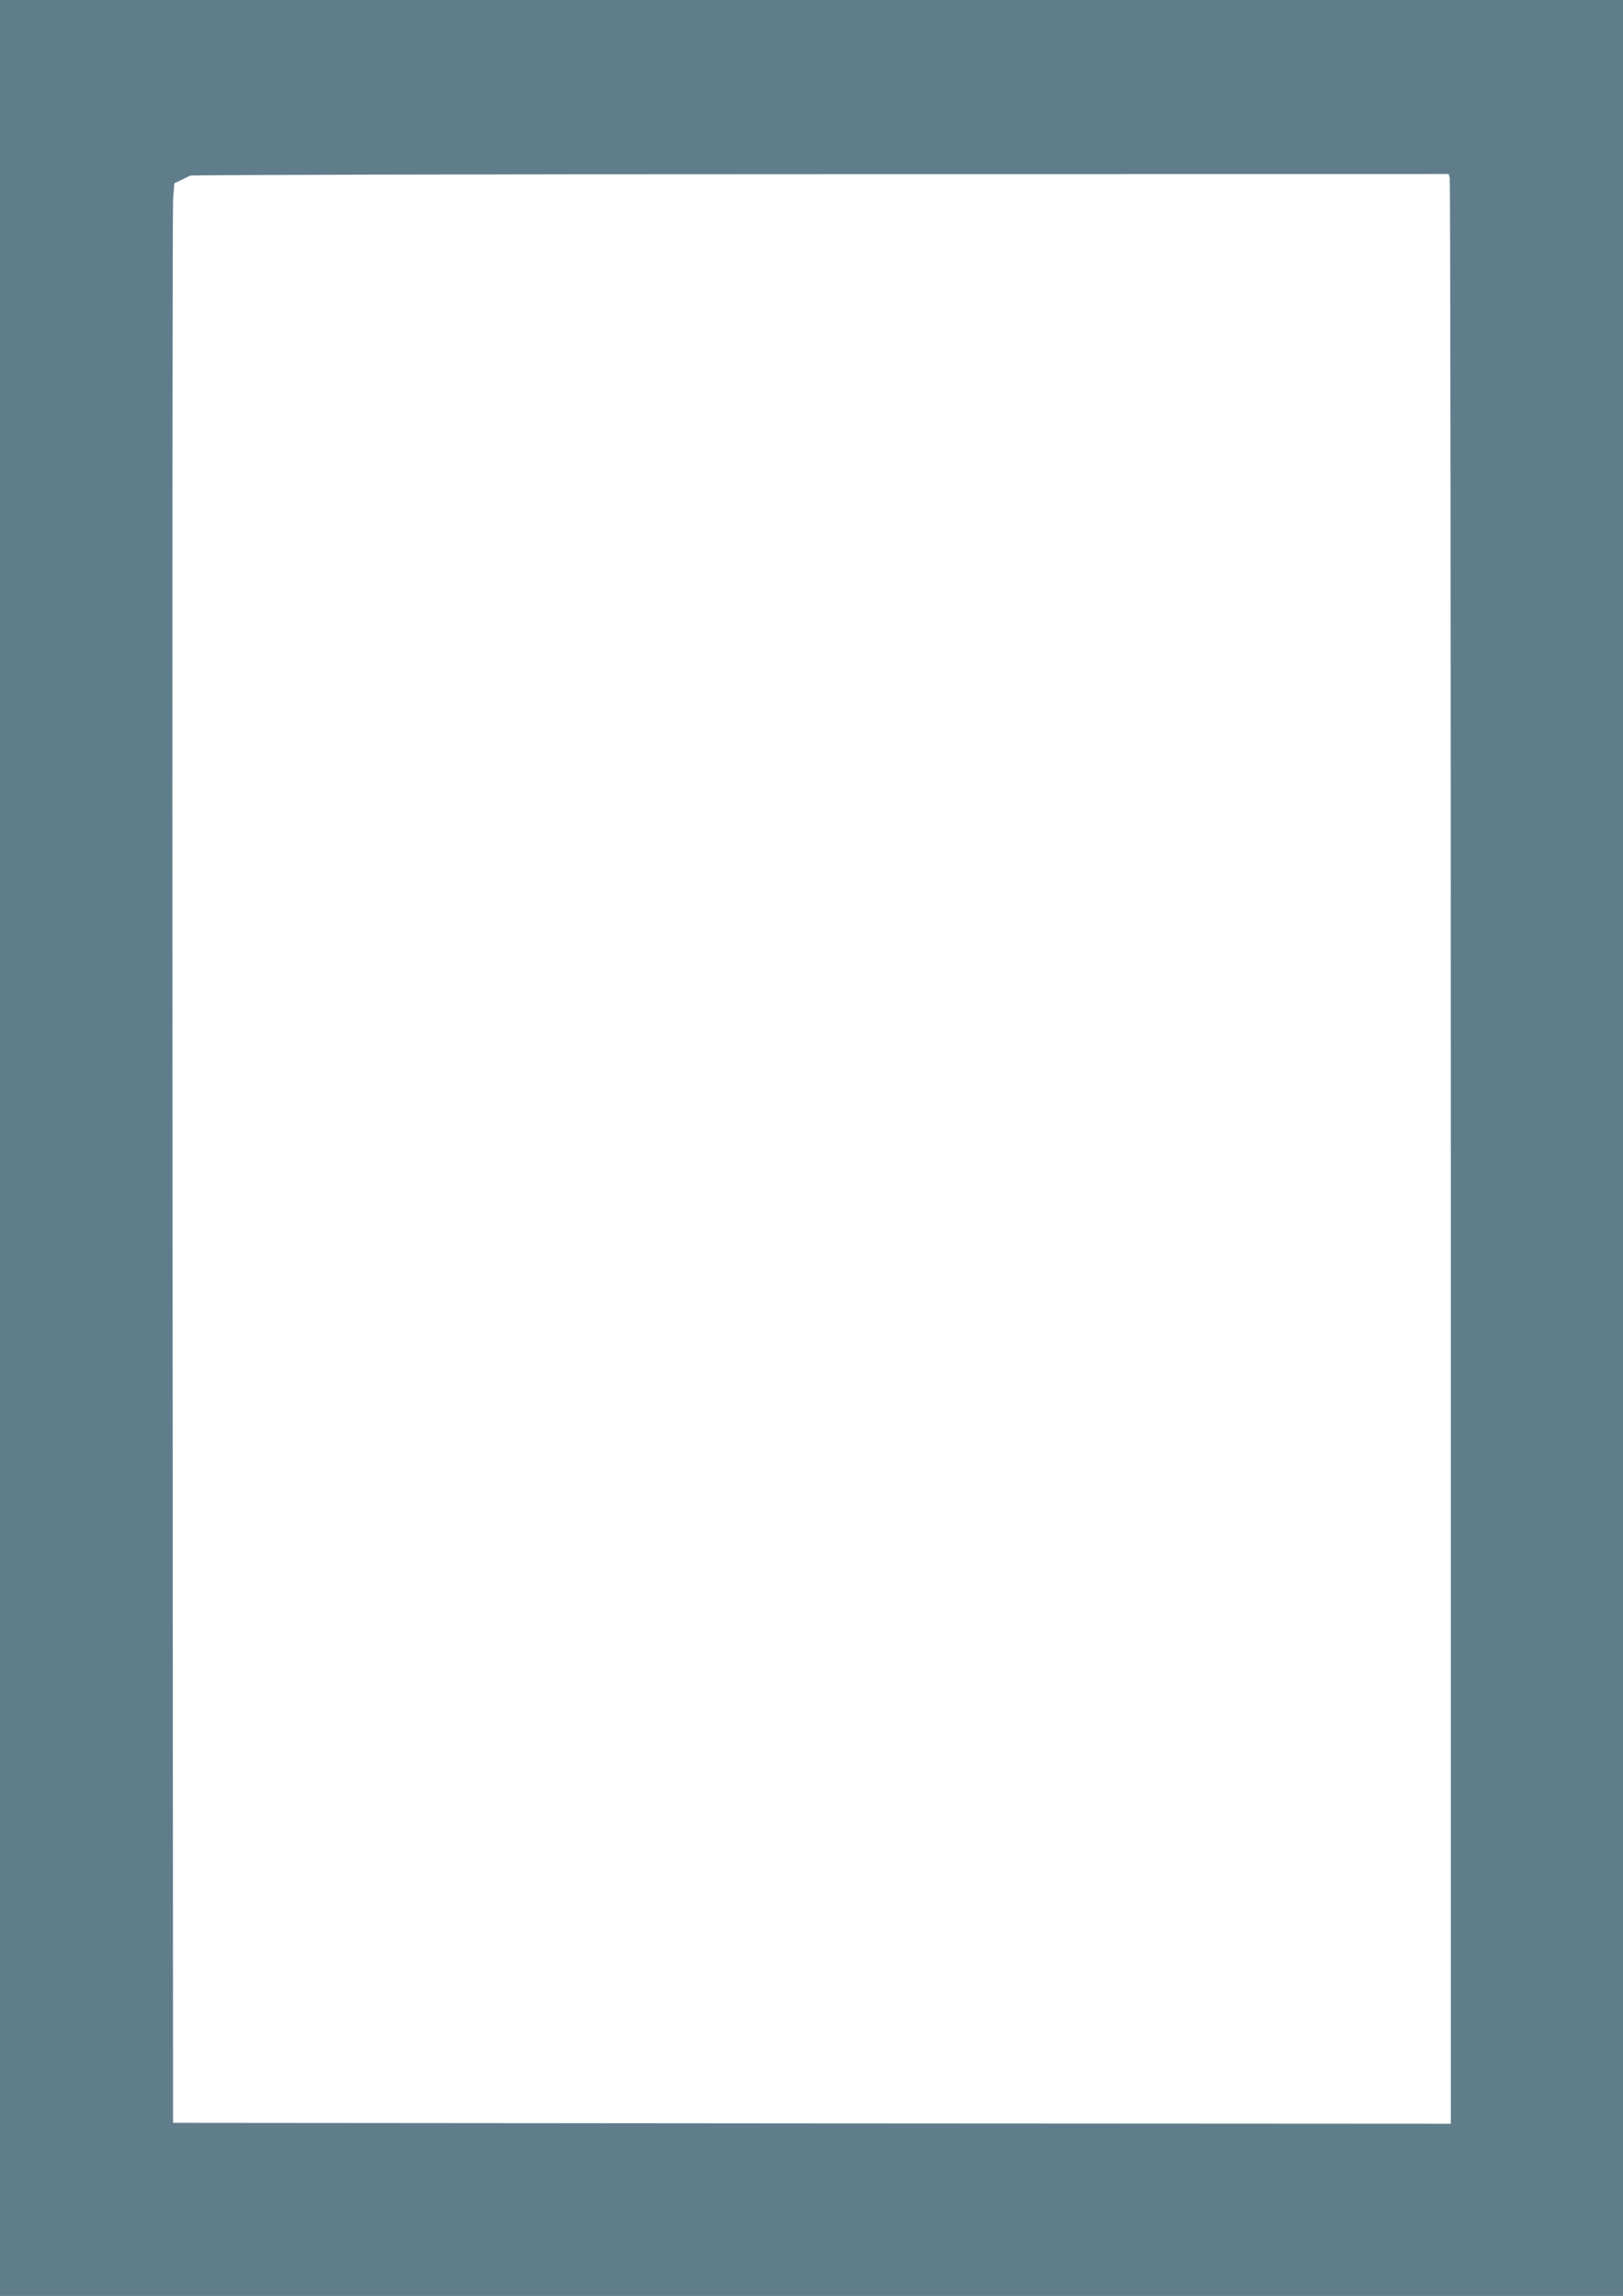 <?xml version="1.0" standalone="no"?>
<!DOCTYPE svg PUBLIC "-//W3C//DTD SVG 20010904//EN"
 "http://www.w3.org/TR/2001/REC-SVG-20010904/DTD/svg10.dtd">
<svg version="1.0" xmlns="http://www.w3.org/2000/svg"
 width="905pt" height="1280pt" viewBox="0 0 905 1280"
 preserveAspectRatio="xMidYMid meet">
<g transform="translate(0,1280) scale(0.1,-0.1)"
fill="#607d8b" stroke="none">
<path d="M0 6400 l0 -6400 4525 0 4525 0 0 6400 0 6400 -4525 0 -4525 0 0
-6400z m8084 5408 c3 -13 6 -2459 6 -5436 l0 -5412 -3562 2 -3563 3 -3 5315
c-2 2923 0 5356 3 5406 l7 92 36 17 c21 10 44 22 52 26 8 4 1591 8 3516 8
l3502 1 6 -22z"/>
</g>
</svg>
